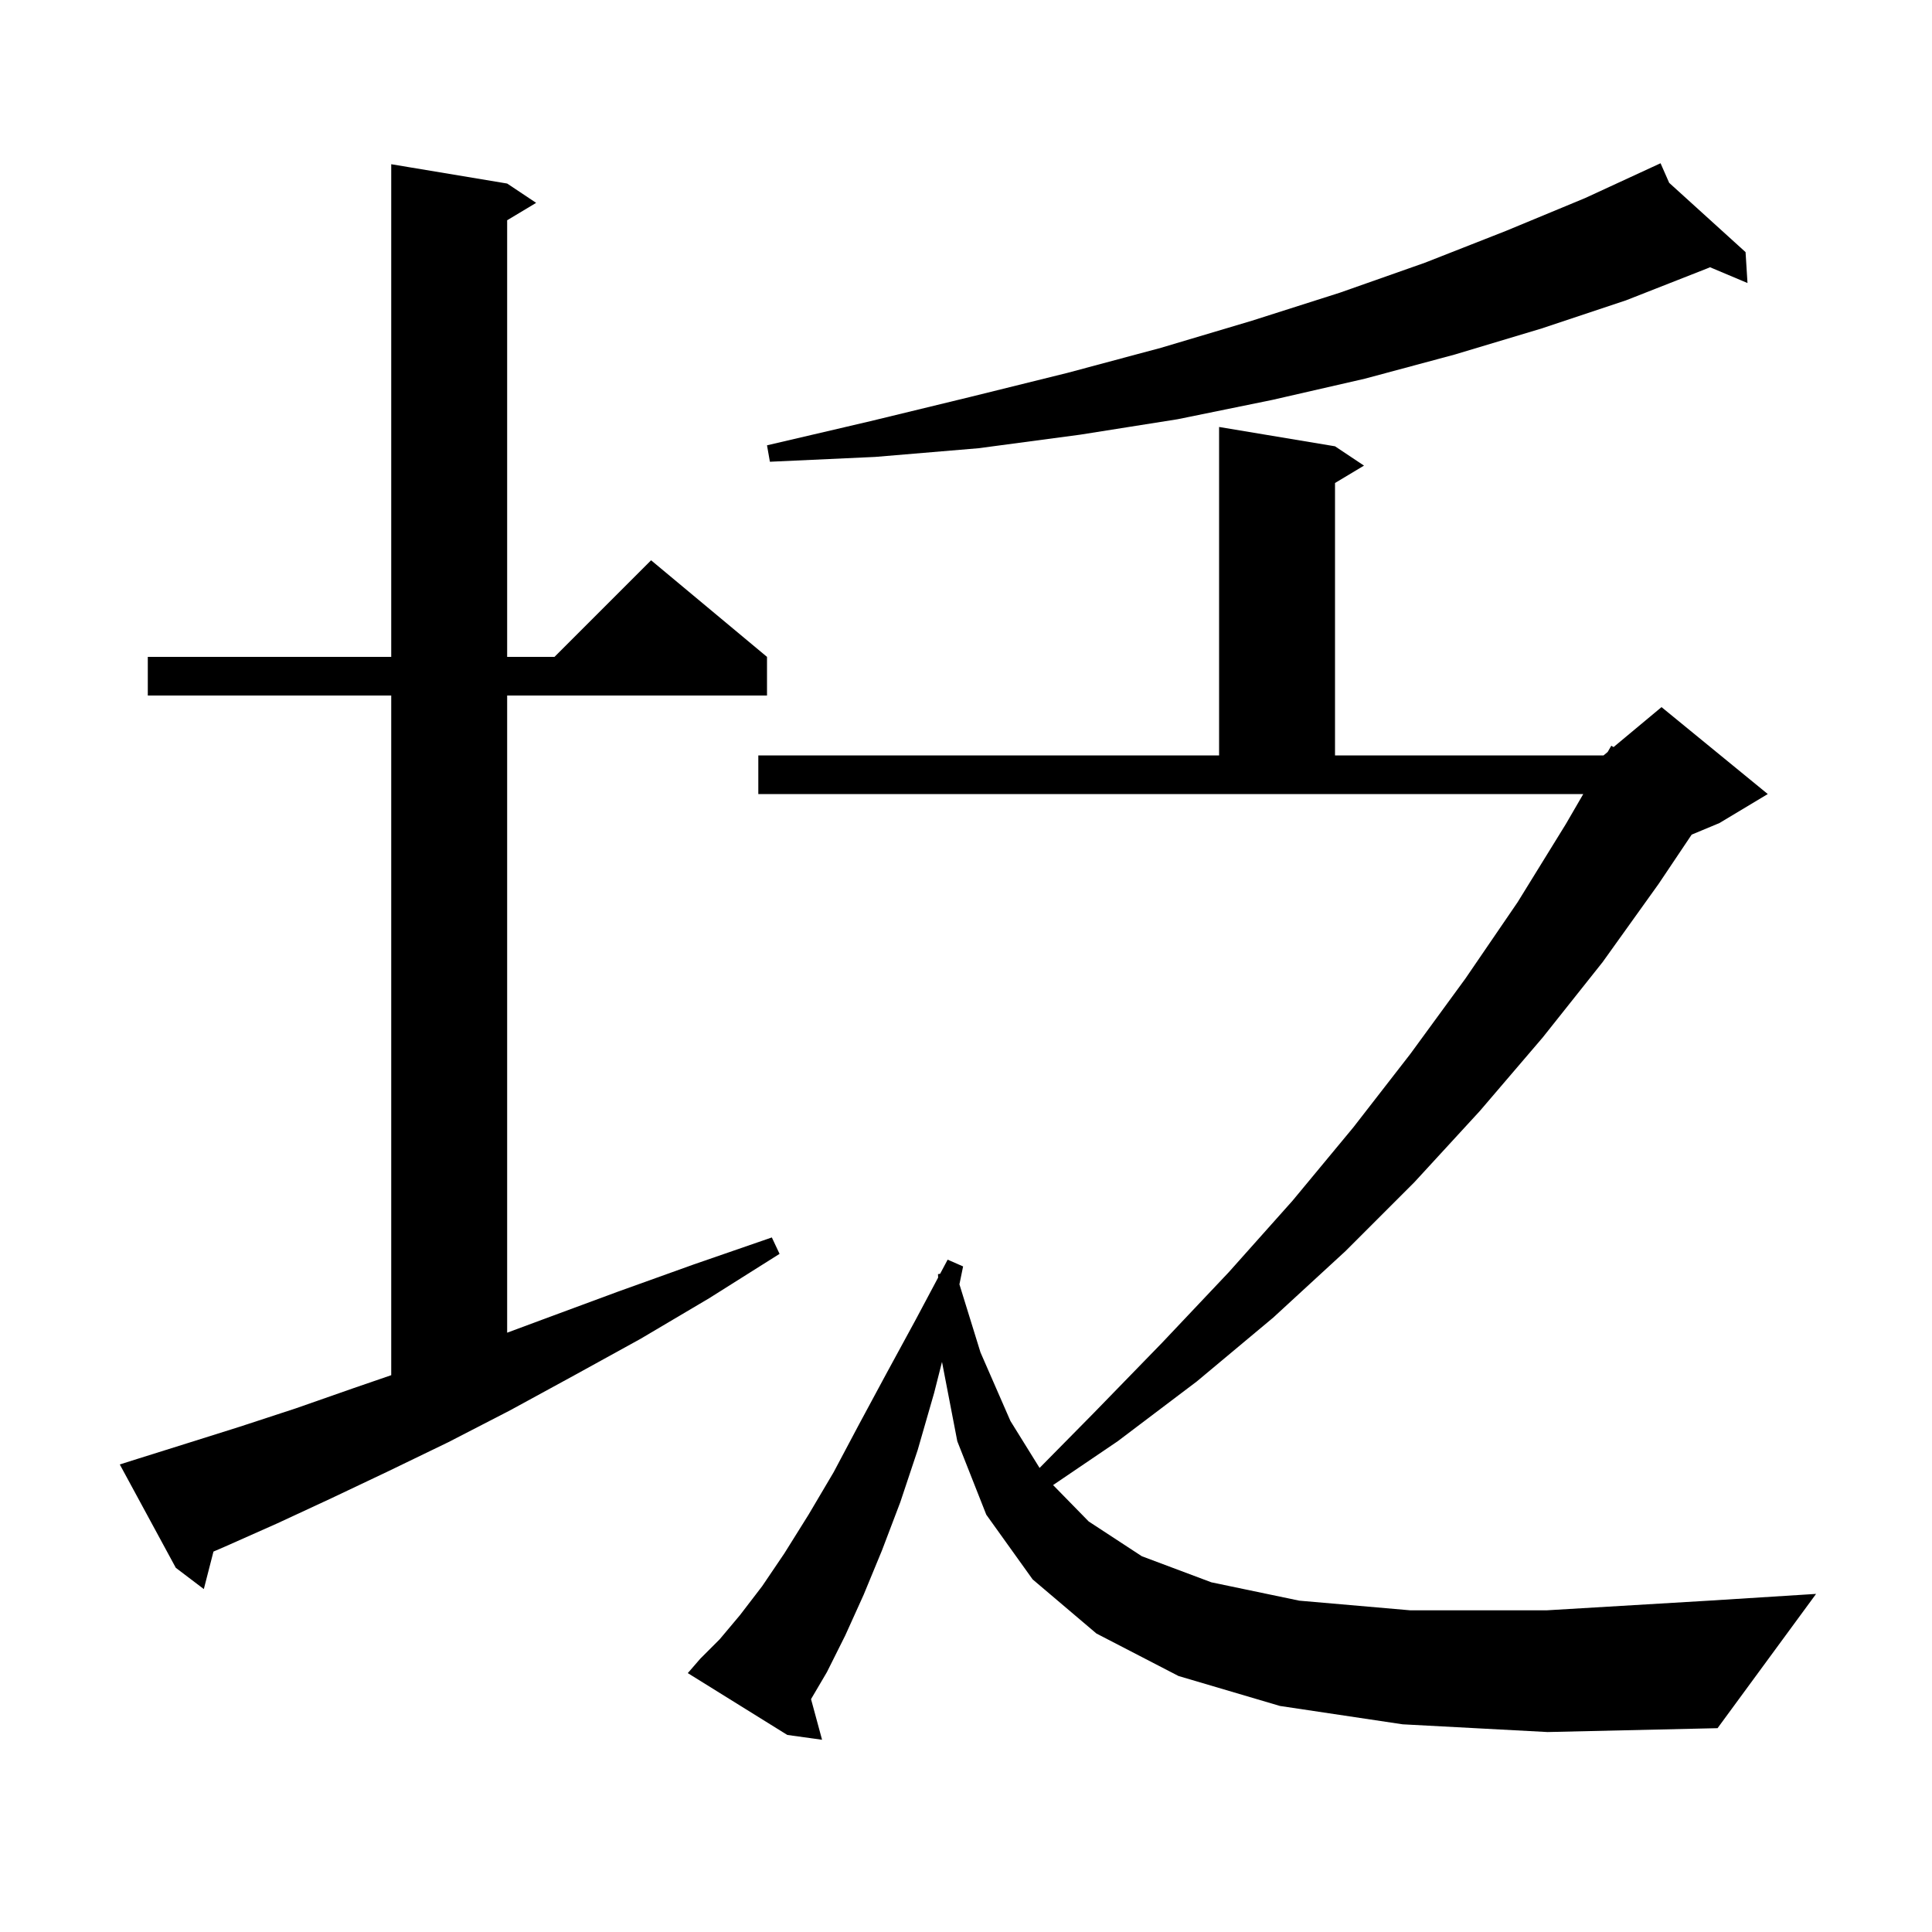 <svg xmlns="http://www.w3.org/2000/svg" xmlns:xlink="http://www.w3.org/1999/xlink" version="1.1" baseProfile="full" viewBox="0 0 200 200" width="200" height="200"><g fill="currentColor"><path d="M 145.2 178.5 L 132.5 176.6 L 122.0 173.5 L 113.5 169.1 L 106.9 163.5 L 102.1 156.8 L 99.1 149.2 L 97.516 140.985 L 96.7 144.2 L 95.0 150.1 L 93.2 155.5 L 91.3 160.5 L 89.4 165.1 L 87.5 169.3 L 85.6 173.1 L 83.958 175.892 L 85.1 180.1 L 81.5 179.6 L 71.2 173.2 L 72.5 171.7 L 74.5 169.7 L 76.6 167.2 L 78.9 164.2 L 81.2 160.8 L 83.7 156.8 L 86.3 152.4 L 88.9 147.5 L 91.7 142.3 L 94.8 136.6 L 97.116 132.25 L 97.1 131.9 L 97.321 131.863 L 98.1 130.4 L 99.7 131.1 L 99.319 132.952 L 101.5 140.0 L 104.6 147.1 L 107.617 151.96 L 113.2 146.3 L 120.3 139.0 L 127.2 131.7 L 133.8 124.3 L 140.1 116.7 L 146.0 109.1 L 151.7 101.3 L 157.1 93.4 L 162.1 85.3 L 163.899 82.2 L 78.5 82.2 L 78.5 78.2 L 126.2 78.2 L 126.2 44.2 L 138.2 46.2 L 141.2 48.2 L 138.2 50.0 L 138.2 78.2 L 166.0 78.2 L 166.425 77.845 L 166.8 77.2 L 167.035 77.338 L 172.0 73.2 L 183.0 82.2 L 178.0 85.2 L 175.121 86.4 L 171.7 91.5 L 165.9 99.6 L 159.7 107.4 L 153.2 115.0 L 146.4 122.4 L 139.3 129.5 L 131.8 136.4 L 123.9 143.0 L 115.7 149.2 L 109.015 153.733 L 112.7 157.5 L 118.2 161.1 L 125.4 163.8 L 134.5 165.7 L 146.0 166.7 L 160.1 166.7 L 176.9 165.7 L 188.0 165.0 L 177.8 178.9 L 160.2 179.3 Z M 14.3 151.0 L 19.4 149.4 L 24.8 147.7 L 30.6 145.8 L 36.6 143.7 L 40.5 142.359 L 40.5 72.0 L 15.3 72.0 L 15.3 68.0 L 40.5 68.0 L 40.5 17.0 L 52.5 19.0 L 55.5 21.0 L 52.5 22.8 L 52.5 68.0 L 57.4 68.0 L 67.4 58.0 L 79.4 68.0 L 79.4 72.0 L 52.5 72.0 L 52.5 137.96 L 56.7 136.4 L 64.0 133.7 L 71.8 130.9 L 79.9 128.1 L 80.7 129.8 L 73.4 134.4 L 66.3 138.6 L 59.4 142.4 L 52.8 146.0 L 46.4 149.3 L 40.2 152.3 L 34.3 155.1 L 28.7 157.7 L 23.3 160.1 L 22.098 160.618 L 21.1 164.5 L 18.2 162.3 L 12.4 151.6 Z M 172.792 18.926 L 180.7 26.1 L 180.9 29.3 L 177.021 27.664 L 176.7 27.8 L 168.3 31.1 L 159.6 34.0 L 150.6 36.7 L 141.3 39.2 L 131.7 41.4 L 121.9 43.4 L 111.8 45.0 L 101.3 46.4 L 90.6 47.3 L 79.7 47.8 L 79.4 46.1 L 90.1 43.6 L 100.4 41.1 L 110.5 38.6 L 120.2 36.0 L 129.6 33.2 L 138.7 30.3 L 147.5 27.2 L 155.9 23.9 L 164.1 20.5 L 171.007 17.312 L 171.0 17.3 L 171.011 17.31 L 171.9 16.9 Z "/></g></svg>